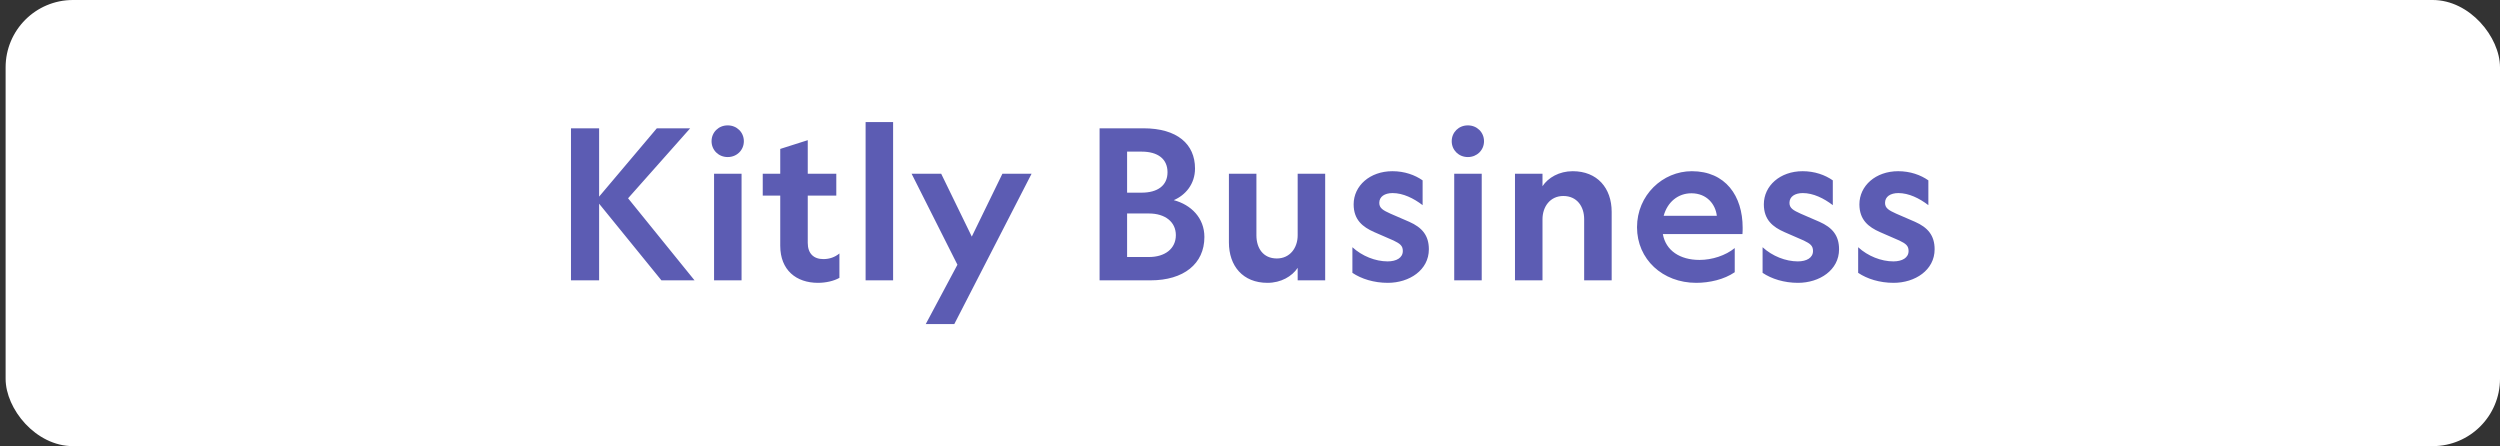 <svg width="297" height="53" viewBox="0 0 297 53" fill="none" xmlns="http://www.w3.org/2000/svg">
    <rect x="0" y="0" width="297" height="53" fill="#333333" stroke="none"/>
    <rect x="0.667" width="296.333" height="53" rx="8" fill="white"/>
    <g clip-path="url(#clip0_11660_1621)">
        <path d="M71.175 33.304V24.199L78.576 33.304H82.511L74.615 23.556L81.992 15.242H78.031L71.175 23.358V15.242H67.833V33.304H71.175ZM86.464 18.657C87.528 18.657 88.37 17.84 88.37 16.776C88.37 15.712 87.528 14.896 86.464 14.896H86.439C85.375 14.896 84.533 15.712 84.533 16.776C84.533 17.84 85.375 18.657 86.439 18.657H86.464ZM88.097 33.304V20.636H84.83V33.304H88.097ZM97.174 33.601C98.114 33.601 99.079 33.378 99.723 33.007V30.112C99.178 30.558 98.535 30.78 97.817 30.78C96.654 30.78 95.961 30.112 95.961 28.851V23.234H99.352V20.636H95.961V16.653L92.693 17.692V20.636H90.614V23.234H92.693V29.197C92.693 32.092 94.599 33.601 97.174 33.601ZM106.101 33.304V14.5H102.834V33.304H106.101ZM113.37 38.5L122.554 20.636H119.088L115.449 28.108L111.811 20.636H108.296L113.742 31.448L109.979 38.5H113.37ZM136.696 33.304C140.607 33.304 143.082 31.349 143.082 28.158C143.082 25.881 141.498 24.323 139.443 23.778C140.83 23.184 141.968 21.873 141.968 20.017C141.968 17.123 139.864 15.242 135.829 15.242H130.631V33.304H136.696ZM135.631 22.888H133.899V18.013H135.631C137.513 18.013 138.701 18.855 138.701 20.463C138.701 22.046 137.513 22.888 135.631 22.888ZM136.498 30.533H133.899V25.362H136.498C138.404 25.362 139.691 26.352 139.691 27.935C139.691 29.543 138.404 30.533 136.498 30.533ZM150.574 33.601C152.183 33.601 153.495 32.834 154.163 31.82V33.304H157.431V20.636H154.163V27.96C154.163 29.444 153.247 30.706 151.688 30.706C150.054 30.706 149.262 29.469 149.262 27.96V20.636H145.995V28.801C145.995 31.597 147.653 33.601 150.574 33.601ZM164.873 33.601C167.422 33.601 169.749 32.092 169.749 29.617C169.749 27.96 168.932 27.02 167.422 26.352L165.195 25.387C164.328 24.991 163.858 24.743 163.858 24.1C163.858 23.358 164.502 22.937 165.442 22.937C166.68 22.937 167.942 23.556 169.007 24.372V21.428C168.091 20.785 166.853 20.339 165.418 20.339C162.744 20.339 160.813 22.071 160.813 24.273C160.813 26.129 161.903 26.97 163.239 27.564L165.566 28.578C166.333 28.95 166.655 29.197 166.655 29.816C166.655 30.632 165.888 31.053 164.848 31.053C163.413 31.053 161.828 30.434 160.665 29.37V32.413C161.729 33.131 163.214 33.601 164.873 33.601ZM174.395 18.657C175.459 18.657 176.301 17.84 176.301 16.776C176.301 15.712 175.459 14.896 174.395 14.896H174.37C173.305 14.896 172.464 15.712 172.464 16.776C172.464 17.84 173.305 18.657 174.37 18.657H174.395ZM176.028 33.304V20.636H172.761V33.304H176.028ZM183.248 33.304V26.055C183.248 24.545 184.164 23.284 185.723 23.284C187.357 23.284 188.198 24.545 188.198 26.03V33.304H191.466V25.164C191.466 22.343 189.758 20.339 186.837 20.339C185.228 20.339 183.916 21.106 183.248 22.121V20.636H179.98V33.304H183.248ZM201.507 33.601C203.092 33.601 204.824 33.205 206.087 32.339V29.469C204.998 30.36 203.389 30.879 201.903 30.879C199.577 30.879 197.893 29.766 197.547 27.811H207.003C207.027 27.539 207.027 27.292 207.027 27.044C207.027 23.284 204.998 20.339 200.988 20.339C197.522 20.339 194.478 23.184 194.478 26.995C194.478 30.805 197.522 33.601 201.507 33.601ZM203.958 25.634H197.646C198.091 24.001 199.354 22.962 200.938 22.962C202.794 22.962 203.809 24.298 203.958 25.634ZM213.603 33.601C216.153 33.601 218.48 32.092 218.48 29.617C218.48 27.96 217.663 27.02 216.153 26.352L213.925 25.387C213.059 24.991 212.588 24.743 212.588 24.1C212.588 23.358 213.232 22.937 214.173 22.937C215.41 22.937 216.673 23.556 217.737 24.372V21.428C216.821 20.785 215.584 20.339 214.148 20.339C211.475 20.339 209.544 22.071 209.544 24.273C209.544 26.129 210.633 26.97 211.97 27.564L214.296 28.578C215.064 28.95 215.386 29.197 215.386 29.816C215.386 30.632 214.618 31.053 213.579 31.053C212.143 31.053 210.559 30.434 209.395 29.37V32.413C210.46 33.131 211.945 33.601 213.603 33.601ZM224.957 33.601C227.506 33.601 229.833 32.092 229.833 29.617C229.833 27.96 229.016 27.02 227.506 26.352L225.278 25.387C224.412 24.991 223.942 24.743 223.942 24.1C223.942 23.358 224.585 22.937 225.526 22.937C226.764 22.937 228.026 23.556 229.09 24.372V21.428C228.175 20.785 226.937 20.339 225.501 20.339C222.828 20.339 220.897 22.071 220.897 24.273C220.897 26.129 221.986 26.97 223.323 27.564L225.65 28.578C226.417 28.95 226.739 29.197 226.739 29.816C226.739 30.632 225.972 31.053 224.932 31.053C223.496 31.053 221.912 30.434 220.749 29.37V32.413C221.813 33.131 223.298 33.601 224.957 33.601Z" fill="#5C5CB3"/>
    </g>
    <defs>
        <clipPath id="clip0_11660_1621">
            <rect width="162" height="24" fill="white" transform="translate(67.833 14.5)"/>
        </clipPath>
    </defs>
</svg>
